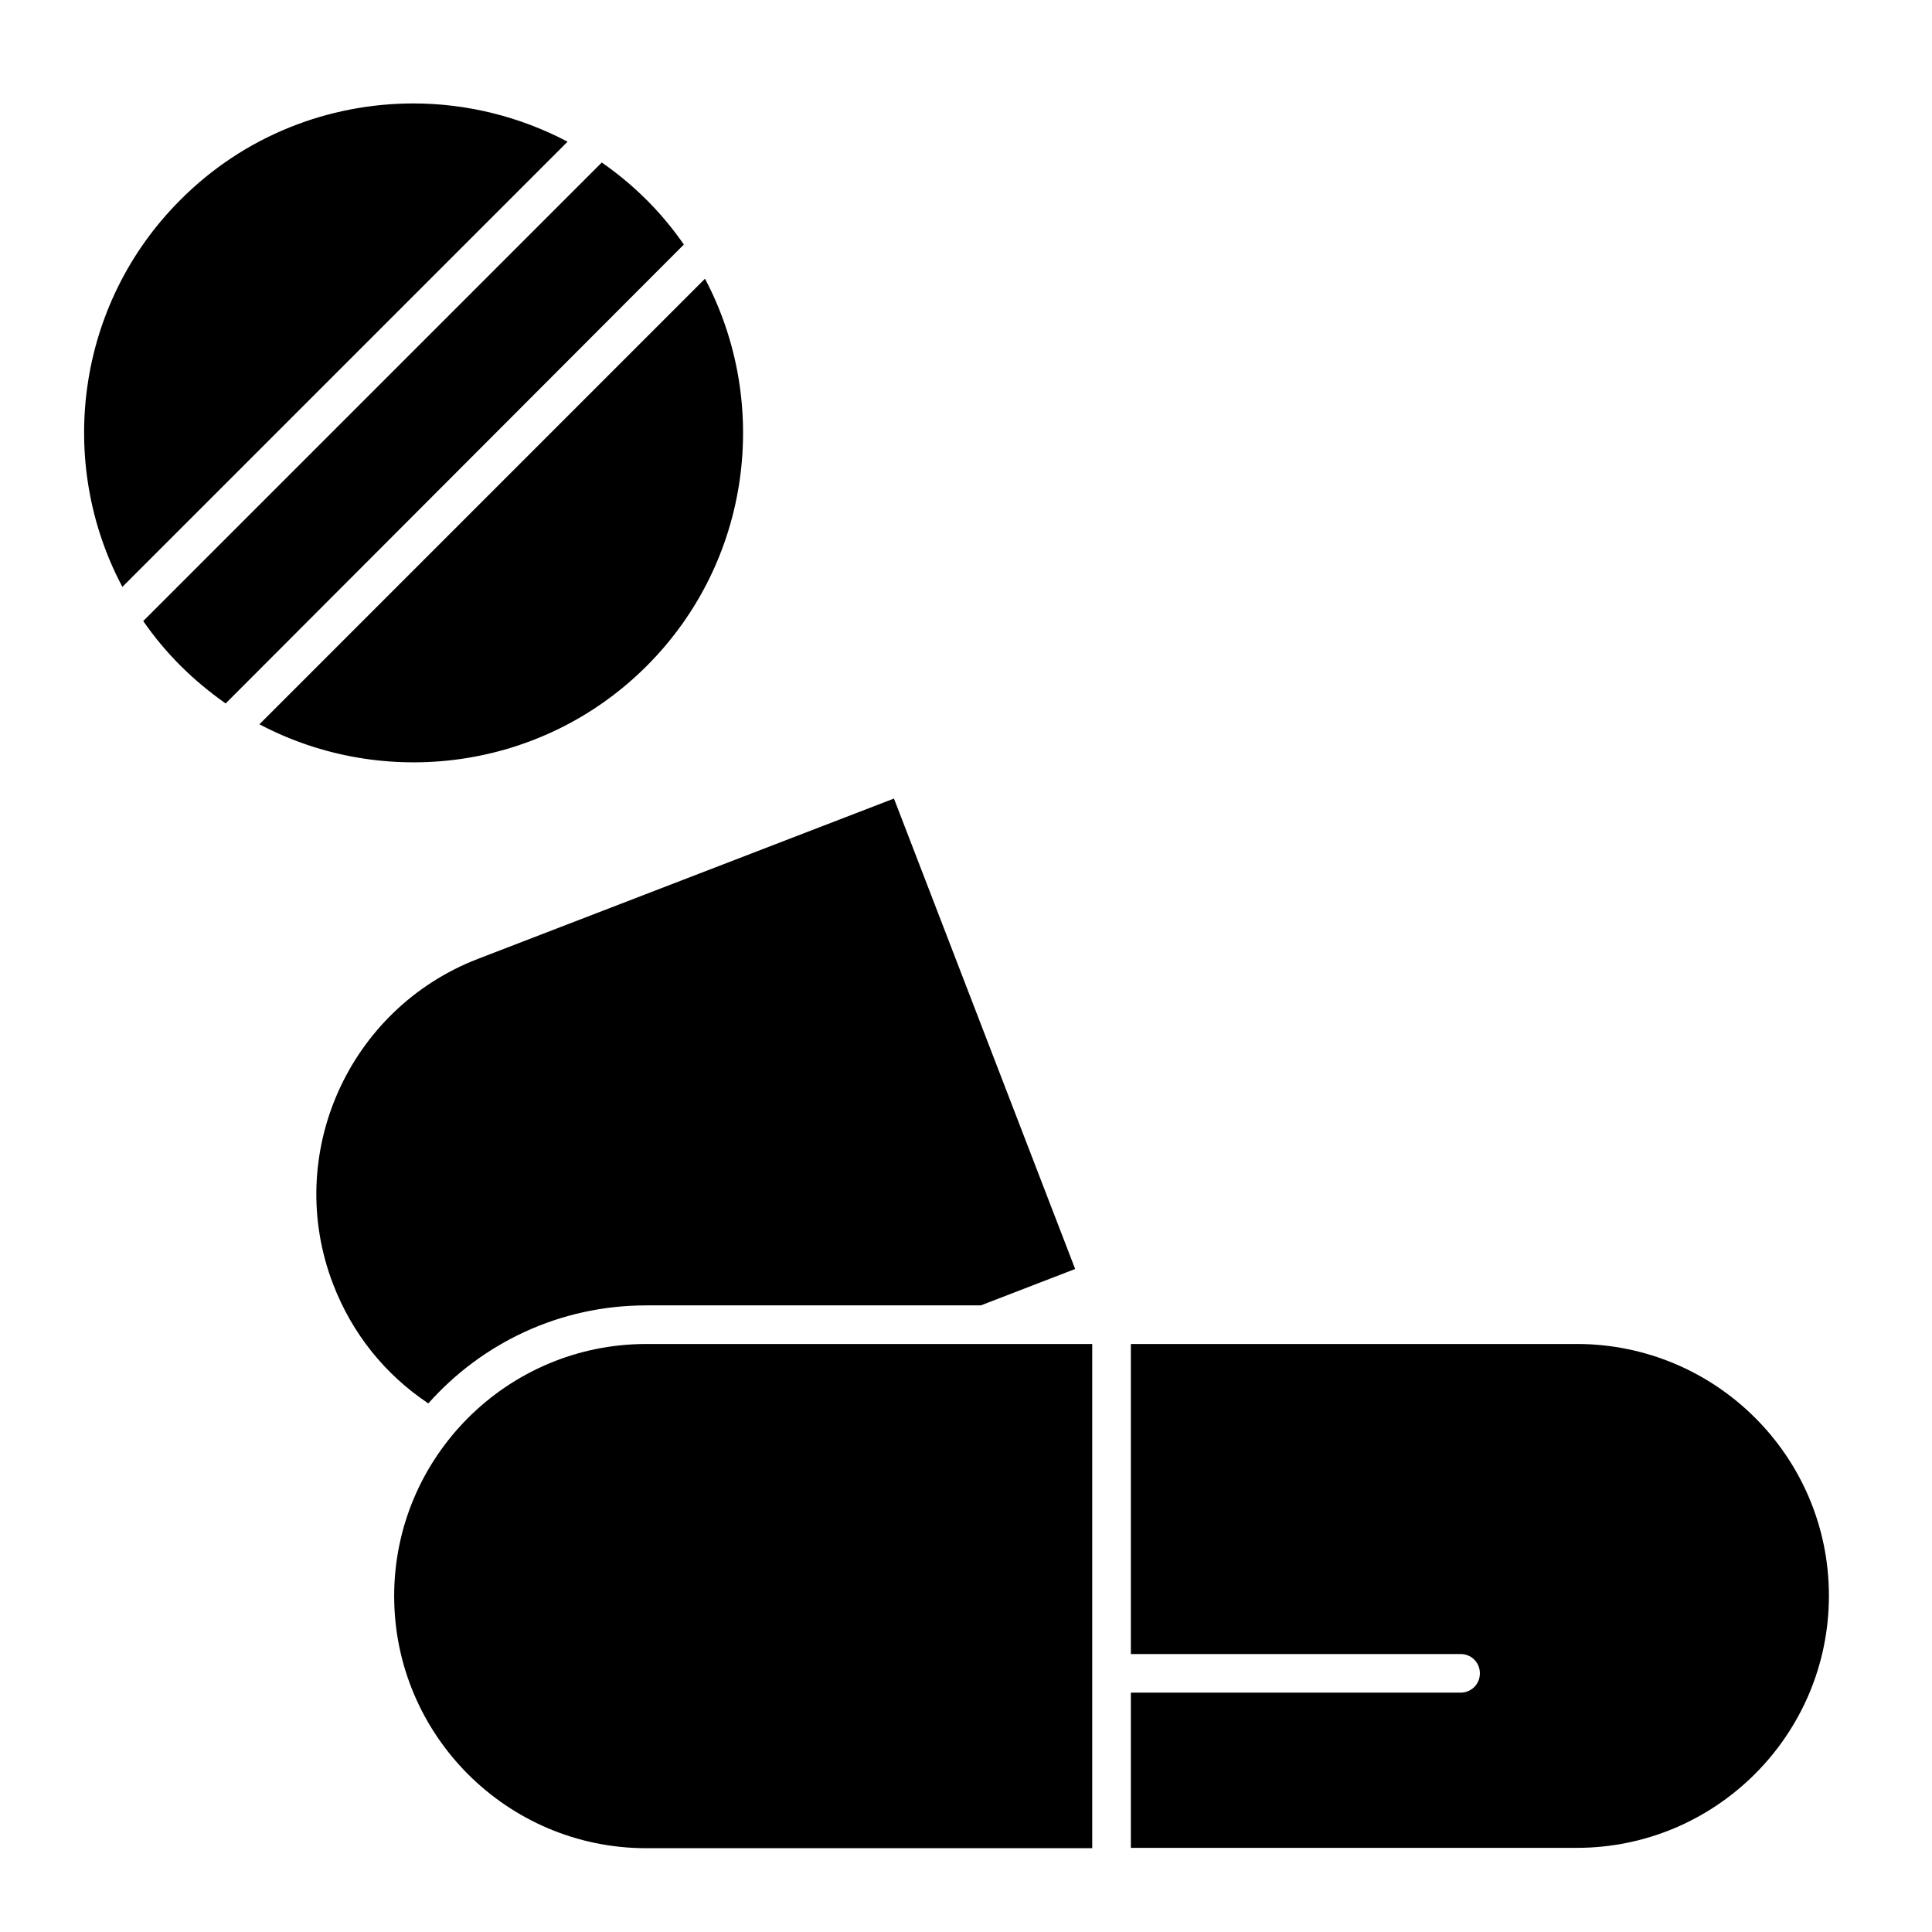 <?xml version="1.0" encoding="UTF-8"?>
<!-- Uploaded to: ICON Repo, www.iconrepo.com, Generator: ICON Repo Mixer Tools -->
<svg fill="#000000" width="800px" height="800px" version="1.1" viewBox="144 144 512 512" xmlns="http://www.w3.org/2000/svg">
 <g>
  <path d="m315.38 320.49c27.75-27.75 32.867-69.668 15.449-102.63l-118.08 118.08c32.965 17.414 74.883 12.297 102.63-15.449z"/>
  <path d="m315.38 197c-3.738-3.738-7.676-6.988-11.906-9.938l-121.52 121.52c6.004 8.66 13.188 15.742 21.844 21.844l121.43-121.62c-2.856-4.133-6.199-8.168-9.84-11.809z"/>
  <path d="m294.41 181.55c-12.695-6.691-26.766-10.137-40.836-10.137-22.336 0-44.773 8.461-61.797 25.586-27.648 27.648-32.863 69.566-15.348 102.53z"/>
  <path d="m248.46 566.98c0 36.801 29.914 66.812 66.812 66.812h118.18v-133.62h-118.18c-36.902 0-66.816 30.012-66.816 66.812z"/>
  <path d="m561.87 500.17h-118.18v82.164h87.379c2.856 0 5.117 2.262 5.117 5.117s-2.262 5.117-5.117 5.117h-87.379v41.133h118.18c36.801 0 66.812-29.914 66.812-66.812 0-36.906-30.012-66.719-66.812-66.719z"/>
  <path d="m315.28 489.94h88.656l24.992-9.645-48.02-124.67-110.31 42.508c-34.34 13.285-51.562 51.957-38.277 86.297 5.019 12.988 13.676 23.812 25.191 31.488 14.172-15.941 34.738-25.977 57.766-25.977z"/>
 </g>
</svg>